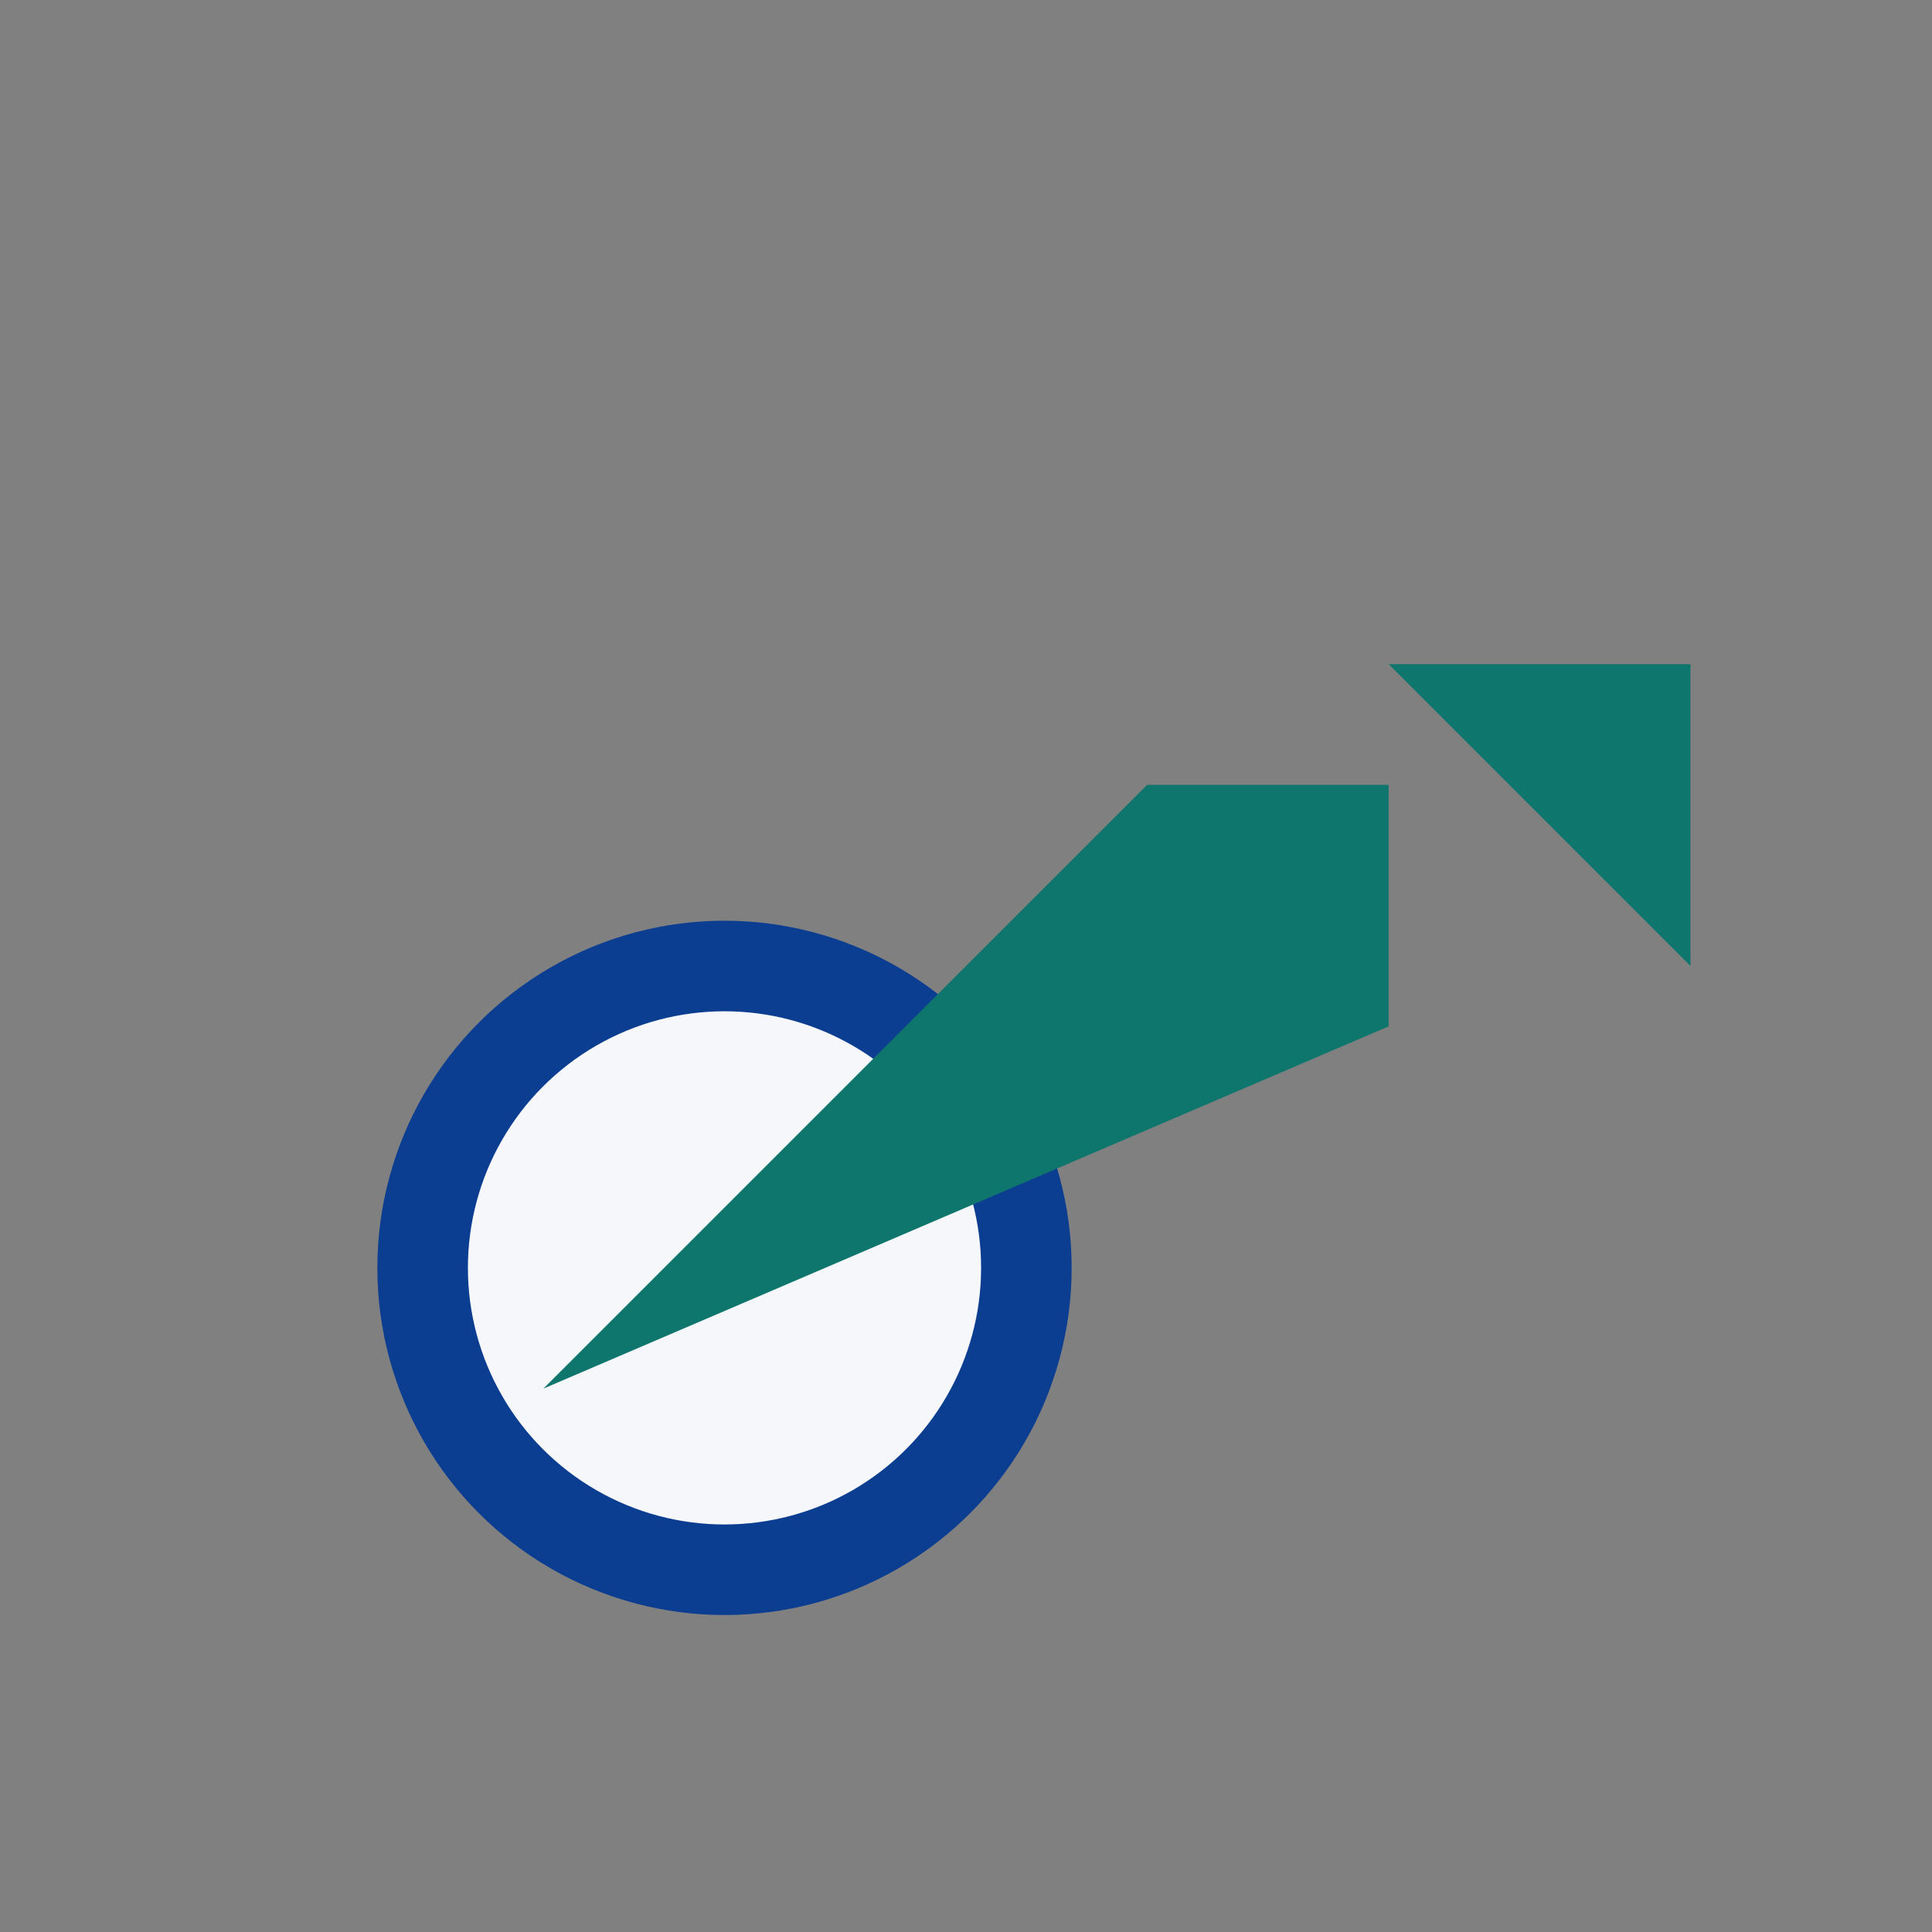 <?xml version="1.0" encoding="UTF-8"?>
<svg xmlns="http://www.w3.org/2000/svg" width="64" height="64" viewBox="0 0 64 64"><rect x="0" y="0" width="64" height="64" fill="#808080" stroke="none"/><circle cx="24" cy="42" r="10" fill="#F5F7FA" stroke="#0B3D91" stroke-width="3"/><path d="M18 46l20-20h8v8" fill="#0F766E"/><polygon points="46,22 56,22 56,32" fill="#0F766E"/></svg>